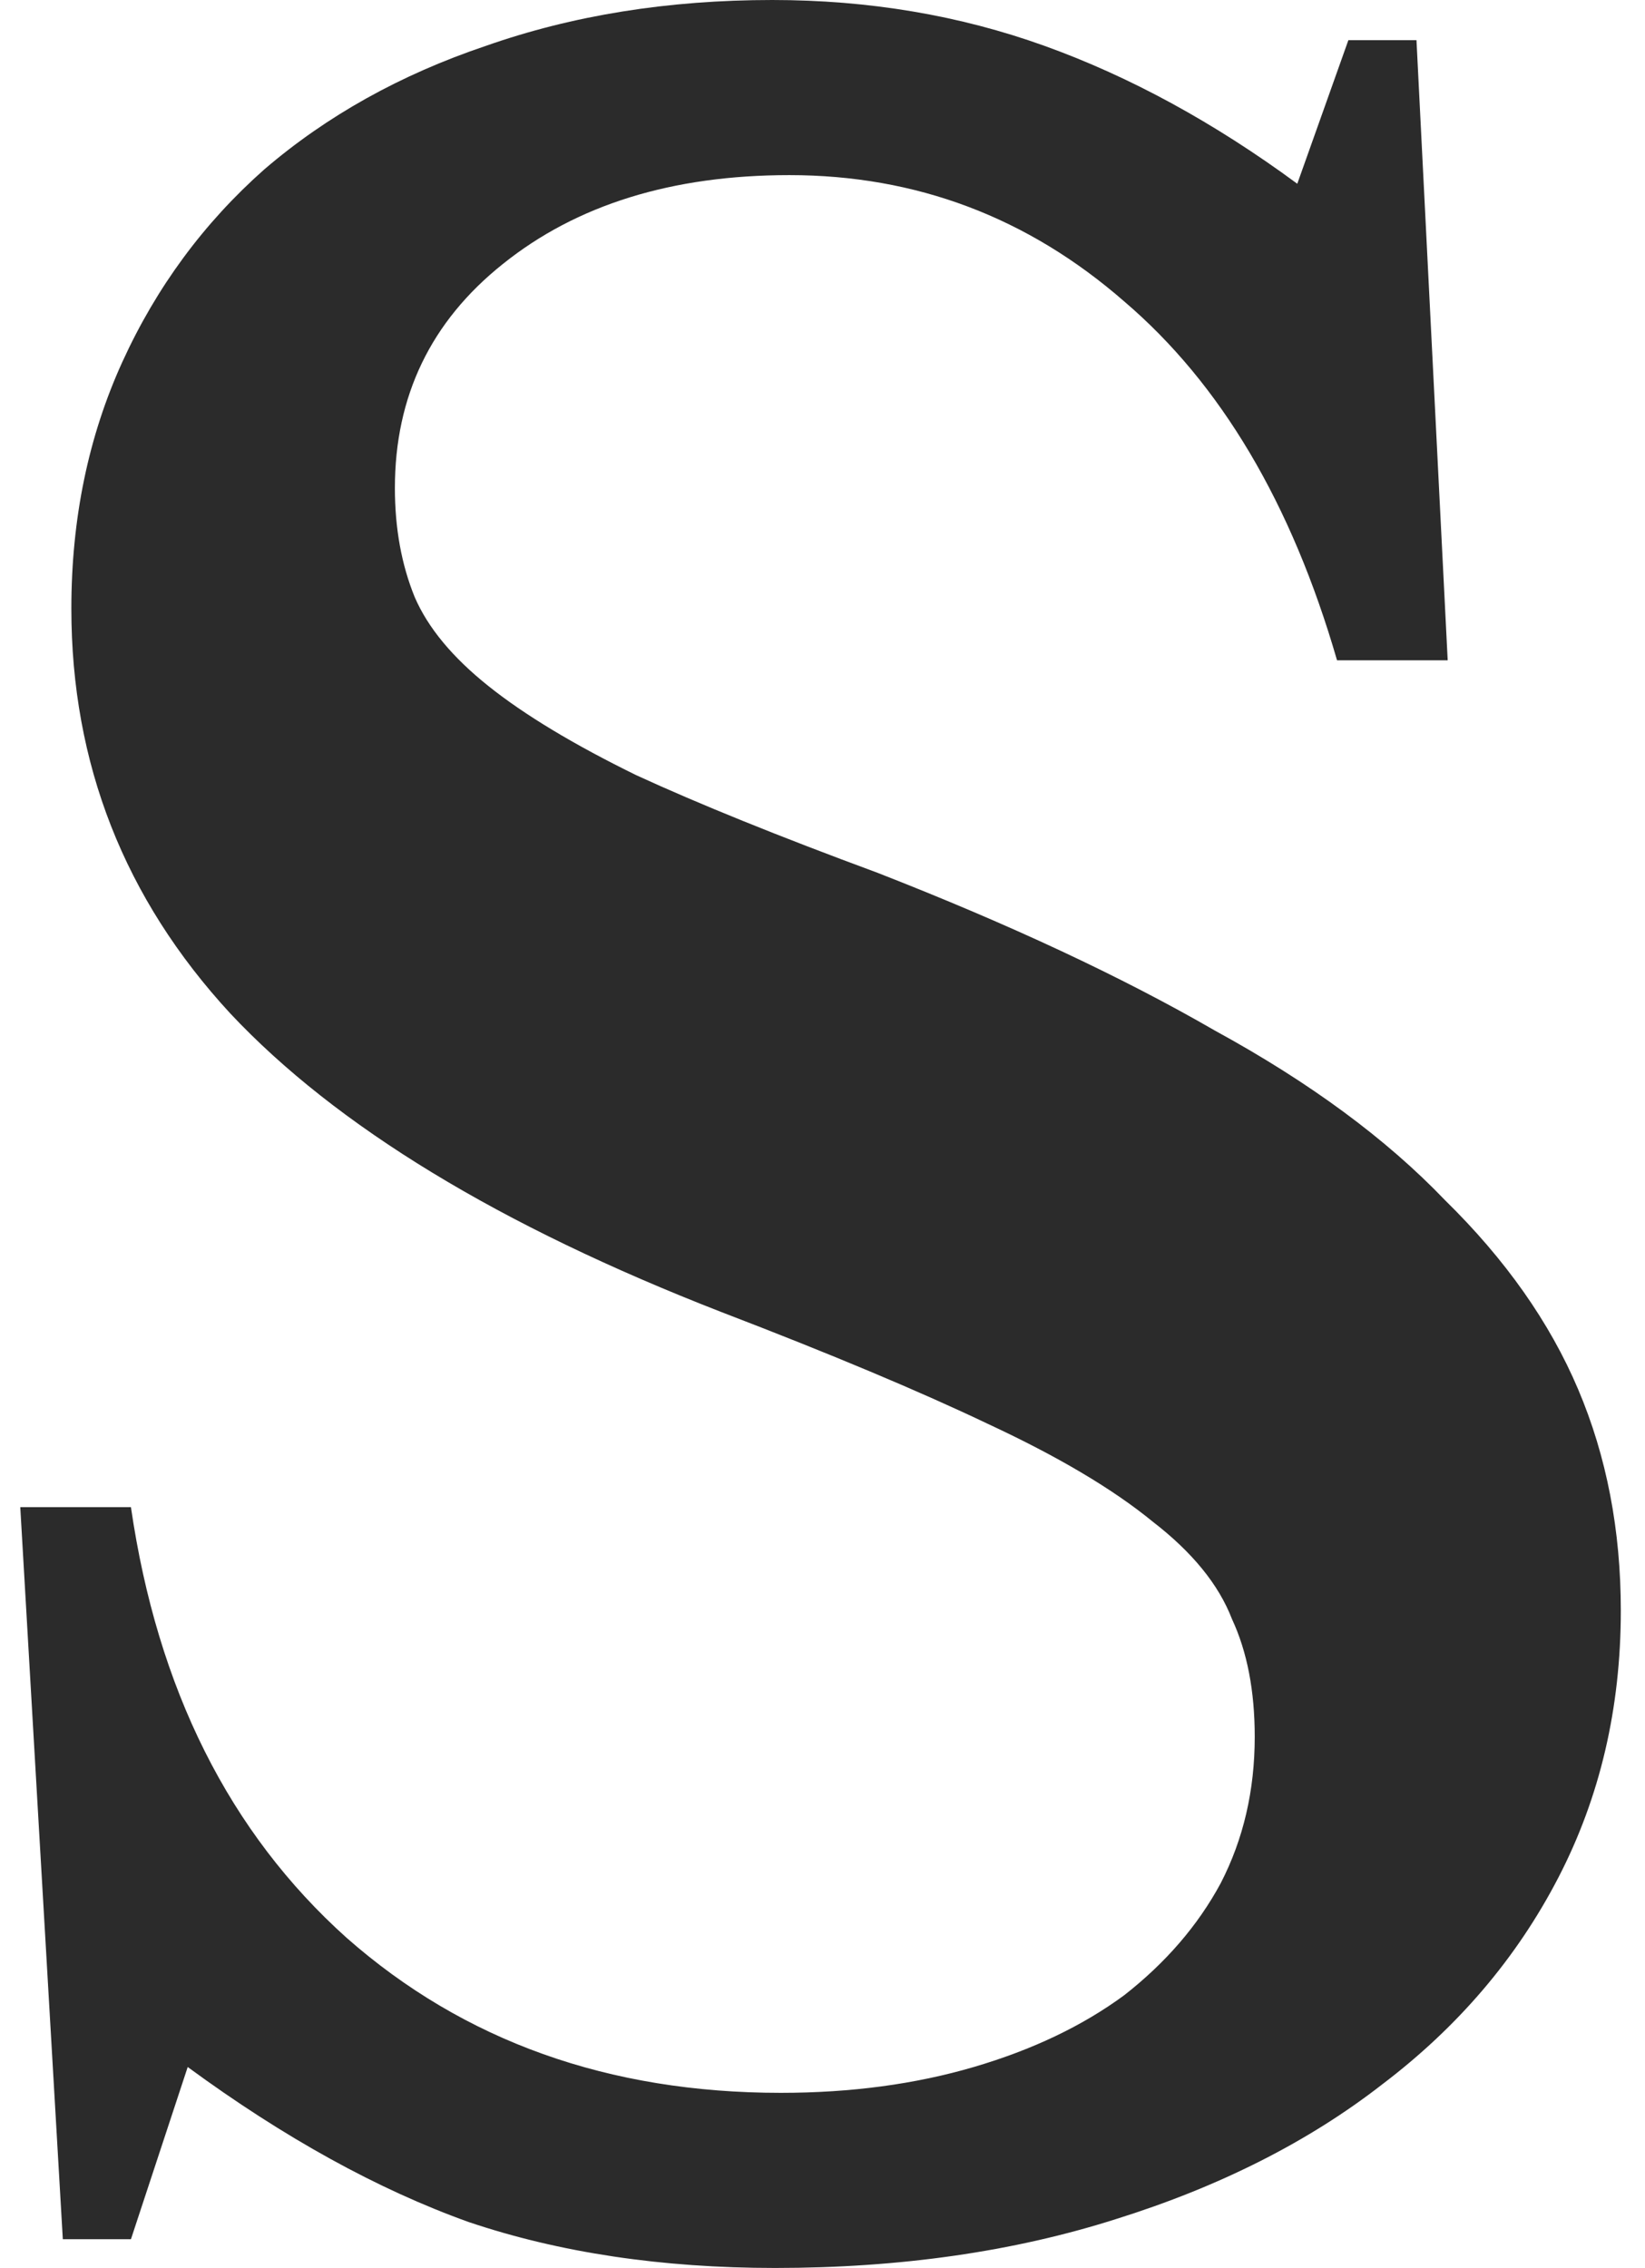 <svg width="37" height="51" viewBox="0 0 37 51" fill="none" xmlns="http://www.w3.org/2000/svg">
<path d="M0.456 33.892H2.945C3.541 37.981 5.158 41.209 7.796 43.576C10.435 45.9 13.69 47.062 17.562 47.062C19.137 47.062 20.584 46.868 21.903 46.481C23.222 46.094 24.35 45.556 25.286 44.867C26.222 44.135 26.945 43.296 27.456 42.349C27.967 41.359 28.222 40.262 28.222 39.057C28.222 38.024 28.052 37.142 27.711 36.41C27.413 35.635 26.818 34.904 25.924 34.215C25.03 33.483 23.796 32.752 22.222 32.02C20.69 31.289 18.69 30.449 16.222 29.503C11.243 27.566 7.562 25.328 5.179 22.789C2.796 20.206 1.605 17.172 1.605 13.686C1.605 11.663 1.988 9.813 2.754 8.134C3.52 6.456 4.584 5.014 5.945 3.809C7.35 2.604 9.009 1.678 10.924 1.033C12.882 0.344 15.03 0 17.371 0C19.541 0 21.584 0.344 23.498 1.033C25.413 1.722 27.307 2.754 29.179 4.132L30.328 0.904H31.86L32.562 14.848H30.073C29.052 11.319 27.456 8.629 25.286 6.778C23.116 4.885 20.605 3.938 17.754 3.938C15.116 3.938 12.967 4.605 11.307 5.939C9.69 7.23 8.882 8.909 8.882 10.975C8.882 11.879 9.03 12.696 9.328 13.428C9.626 14.117 10.179 14.784 10.988 15.429C11.796 16.075 12.903 16.742 14.307 17.43C15.711 18.076 17.52 18.808 19.733 19.625C22.711 20.787 25.243 21.971 27.328 23.176C29.456 24.338 31.179 25.608 32.498 26.985C33.86 28.319 34.86 29.739 35.498 31.246C36.137 32.752 36.456 34.409 36.456 36.217C36.456 38.411 35.988 40.413 35.052 42.22C34.116 44.028 32.796 45.577 31.094 46.868C29.435 48.16 27.435 49.171 25.094 49.903C22.796 50.634 20.243 51 17.435 51C14.882 51 12.584 50.656 10.541 49.967C8.499 49.235 6.392 48.073 4.222 46.481L2.945 50.354H1.413L0.456 33.892Z" fill="#2B2B2B"/>
</svg>
